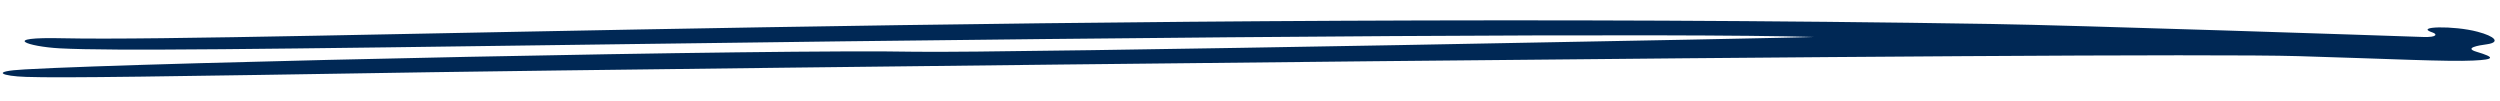 <svg width="222" height="9" viewBox="0 0 222 9" fill="none" xmlns="http://www.w3.org/2000/svg">
<path fill-rule="evenodd" clip-rule="evenodd" d="M5.303 4.292C9.998 4.54 22.323 4.376 55.781 3.918C108.026 3.201 149.496 2.943 161.028 3.282C161.943 3.316 88.714 4.737 81.189 4.594C69.459 4.353 13.473 5.521 2.213 6.162C-0.988 6.336 0.22 6.763 2.309 6.828C5.571 6.939 14.321 6.795 38.313 6.412C55.184 6.149 189.419 4.549 204.099 4.985C212.34 5.23 217.349 5.49 219.635 5.377C221.55 5.285 221.576 5.095 219.91 4.595C218.79 4.262 220.045 4.037 220.844 3.931C222.071 3.754 221.549 3.222 219.998 2.816C217.902 2.259 214.299 2.328 216.024 2.89C216.397 3.011 216.488 3.328 215.171 3.283C211.337 3.149 184.237 2.244 176.885 2.129C98.382 0.865 21.827 3.748 5.605 3.398C-0.146 3.26 2.498 4.142 5.303 4.292Z" fill="#002855"/>
</svg>
